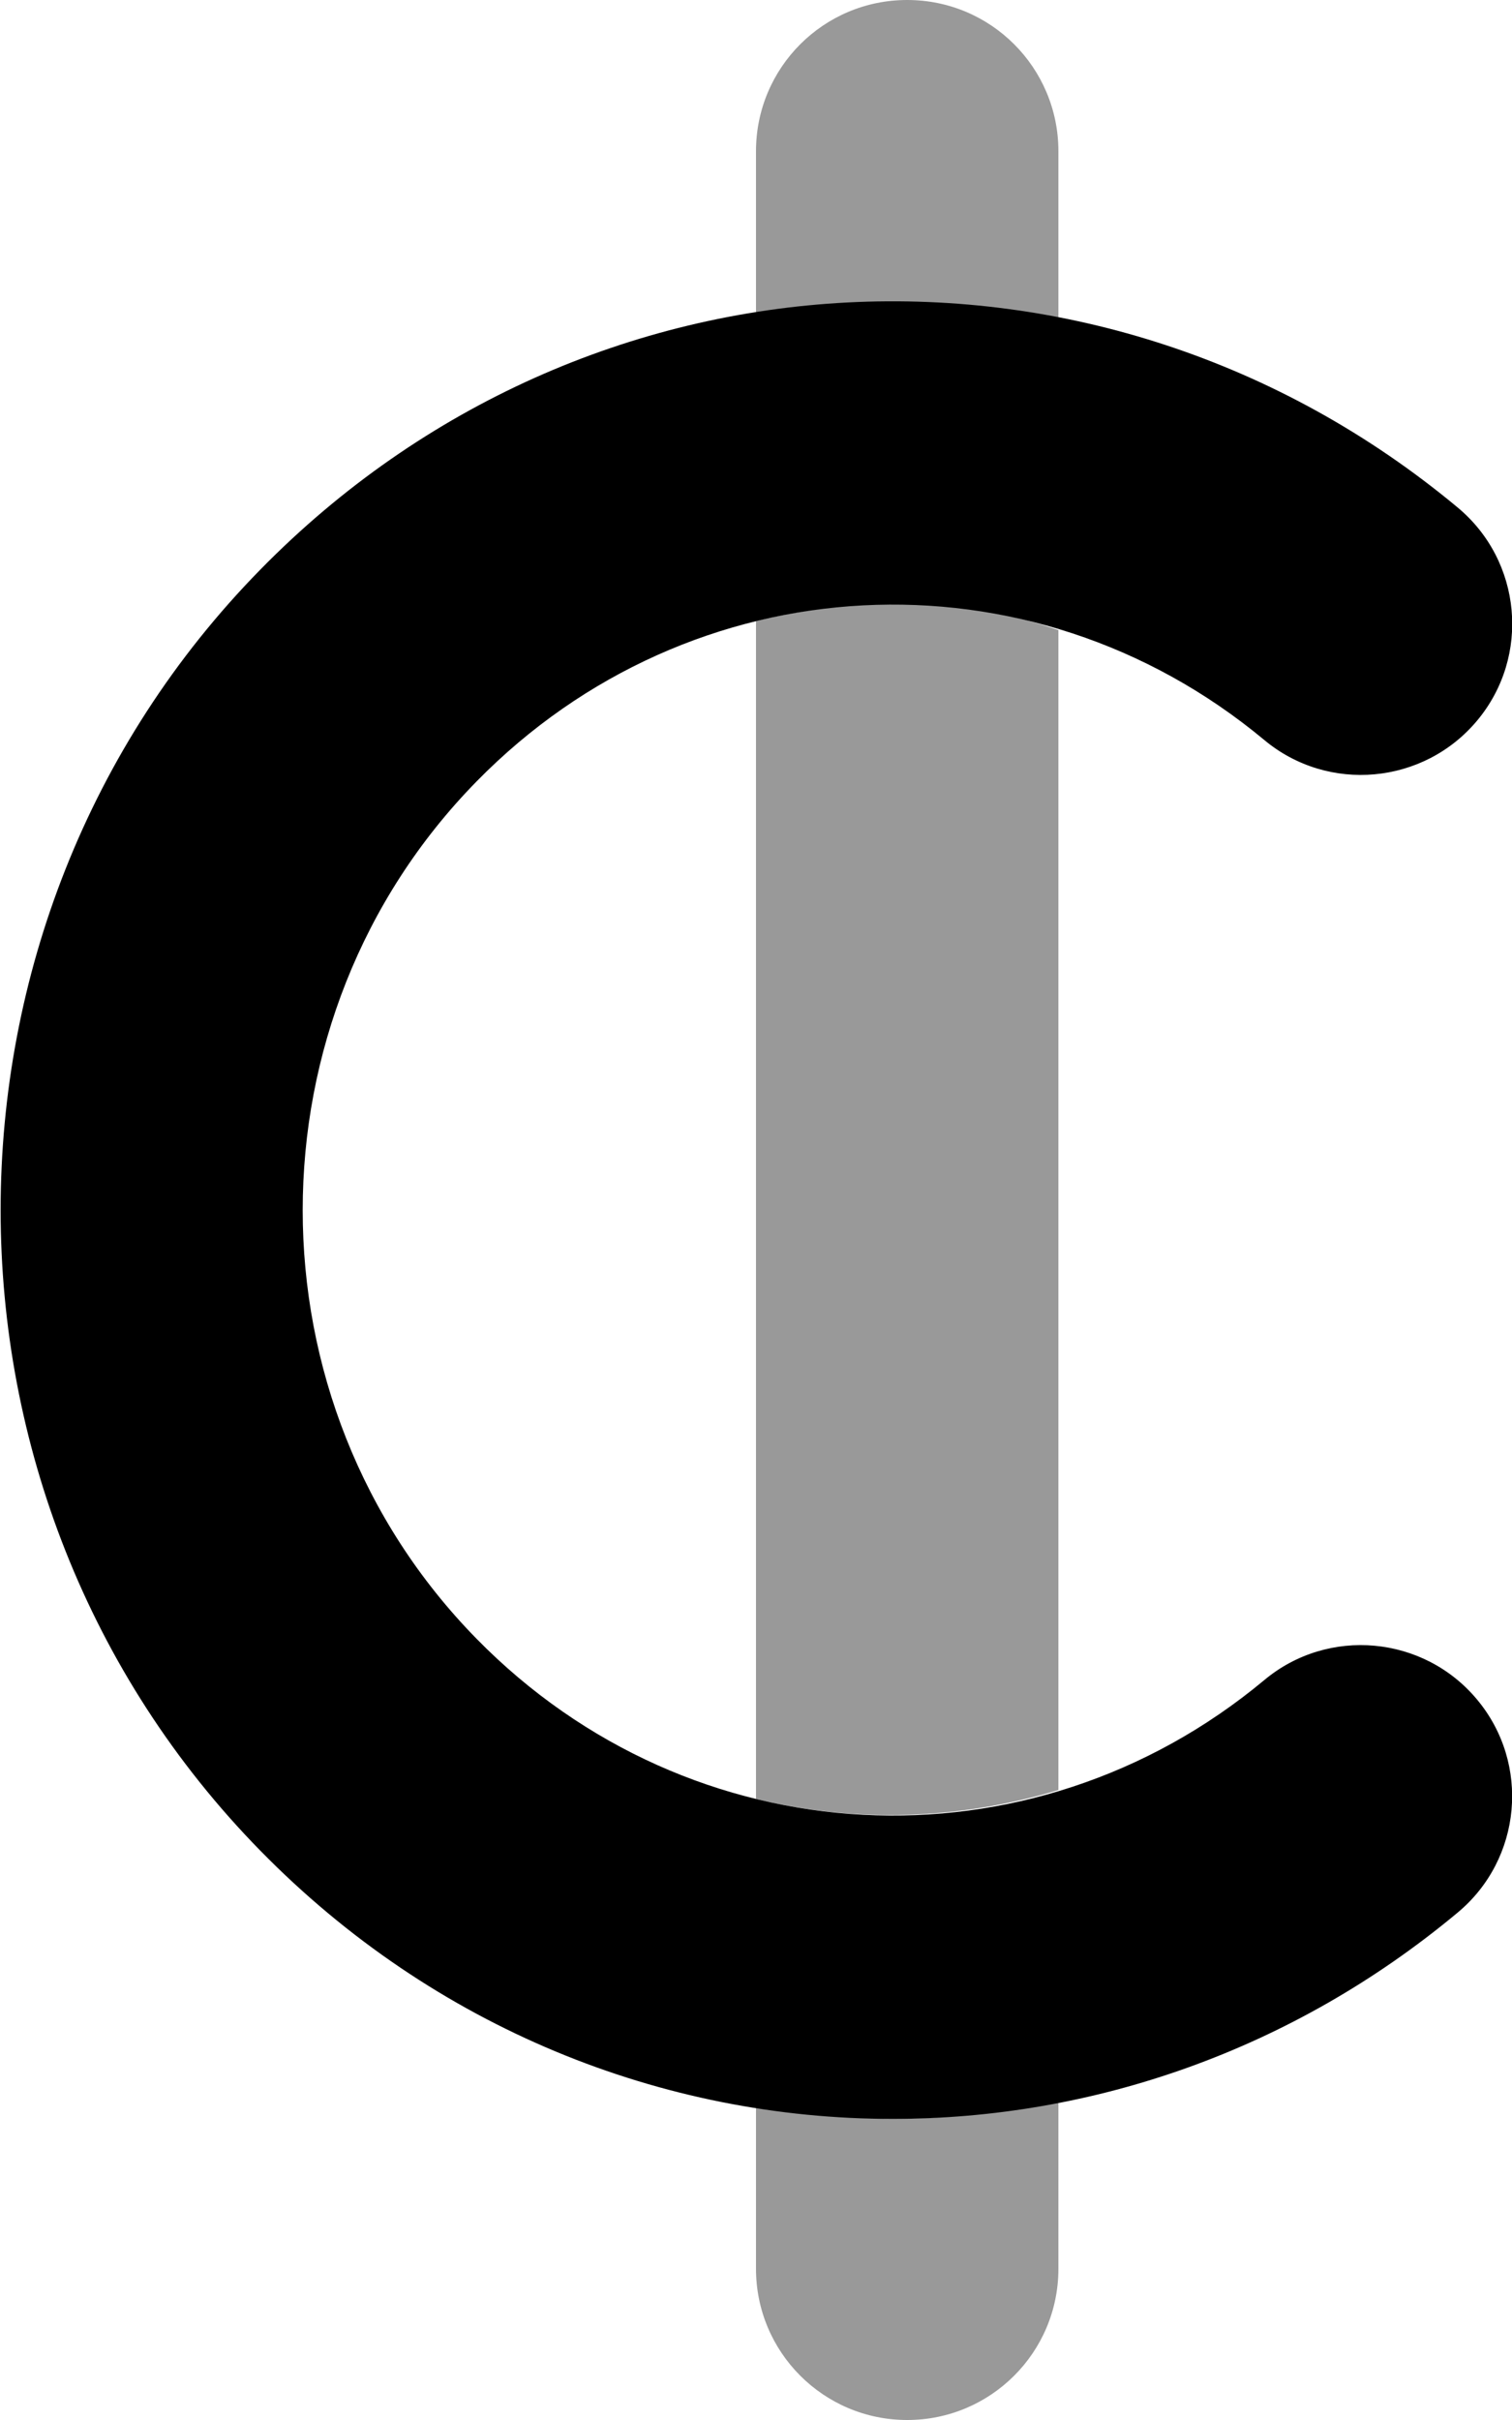 <svg xmlns="http://www.w3.org/2000/svg" viewBox="0 0 320 512"><!--! Font Awesome Pro 6.0.0-alpha3 by @fontawesome - https://fontawesome.com License - https://fontawesome.com/license (Commercial License) --><defs><style>.fa-secondary{opacity:.4}</style></defs><path class="fa-primary" d="M188.9 448.3c-48.55 0-96.91-19.09-133.8-56.75C-18.19 316.8-18.19 195.2 55.11 120.5c68.95-70.34 177.9-75.97 253.4-13.12c13.59 11.31 15.44 31.5 4.125 45.06s-31.53 15.41-45.06 4.125c-49.66-41.31-121.3-37.56-166.7 8.75c-49.08 50.03-49.08 131.4-.016 181.4c45.42 46.31 117.1 50.06 166.7 8.75c13.52-11.31 33.75-9.469 45.06 4.125c11.31 13.56 9.469 33.75-4.125 45.06C273.4 433.9 231.1 448.3 188.9 448.3z"/><path class="fa-secondary" d="M160 131.4v249.2c21.03 5.145 43.08 4.422 64-1.881V133.3C203.1 126.1 181 126.3 160 131.4zM160 445.4V480c0 17.69 14.33 32 32 32S224 497.7 224 480v-35.36c-11.62 2.248-23.34 3.645-35.09 3.645C179.2 448.3 169.6 446.9 160 445.4zM192 0C174.3 0 160 14.31 160 32v34.76c21.25-3.371 42.78-3.098 64 1.018V32C224 14.31 209.7 0 192 0z"/></svg>